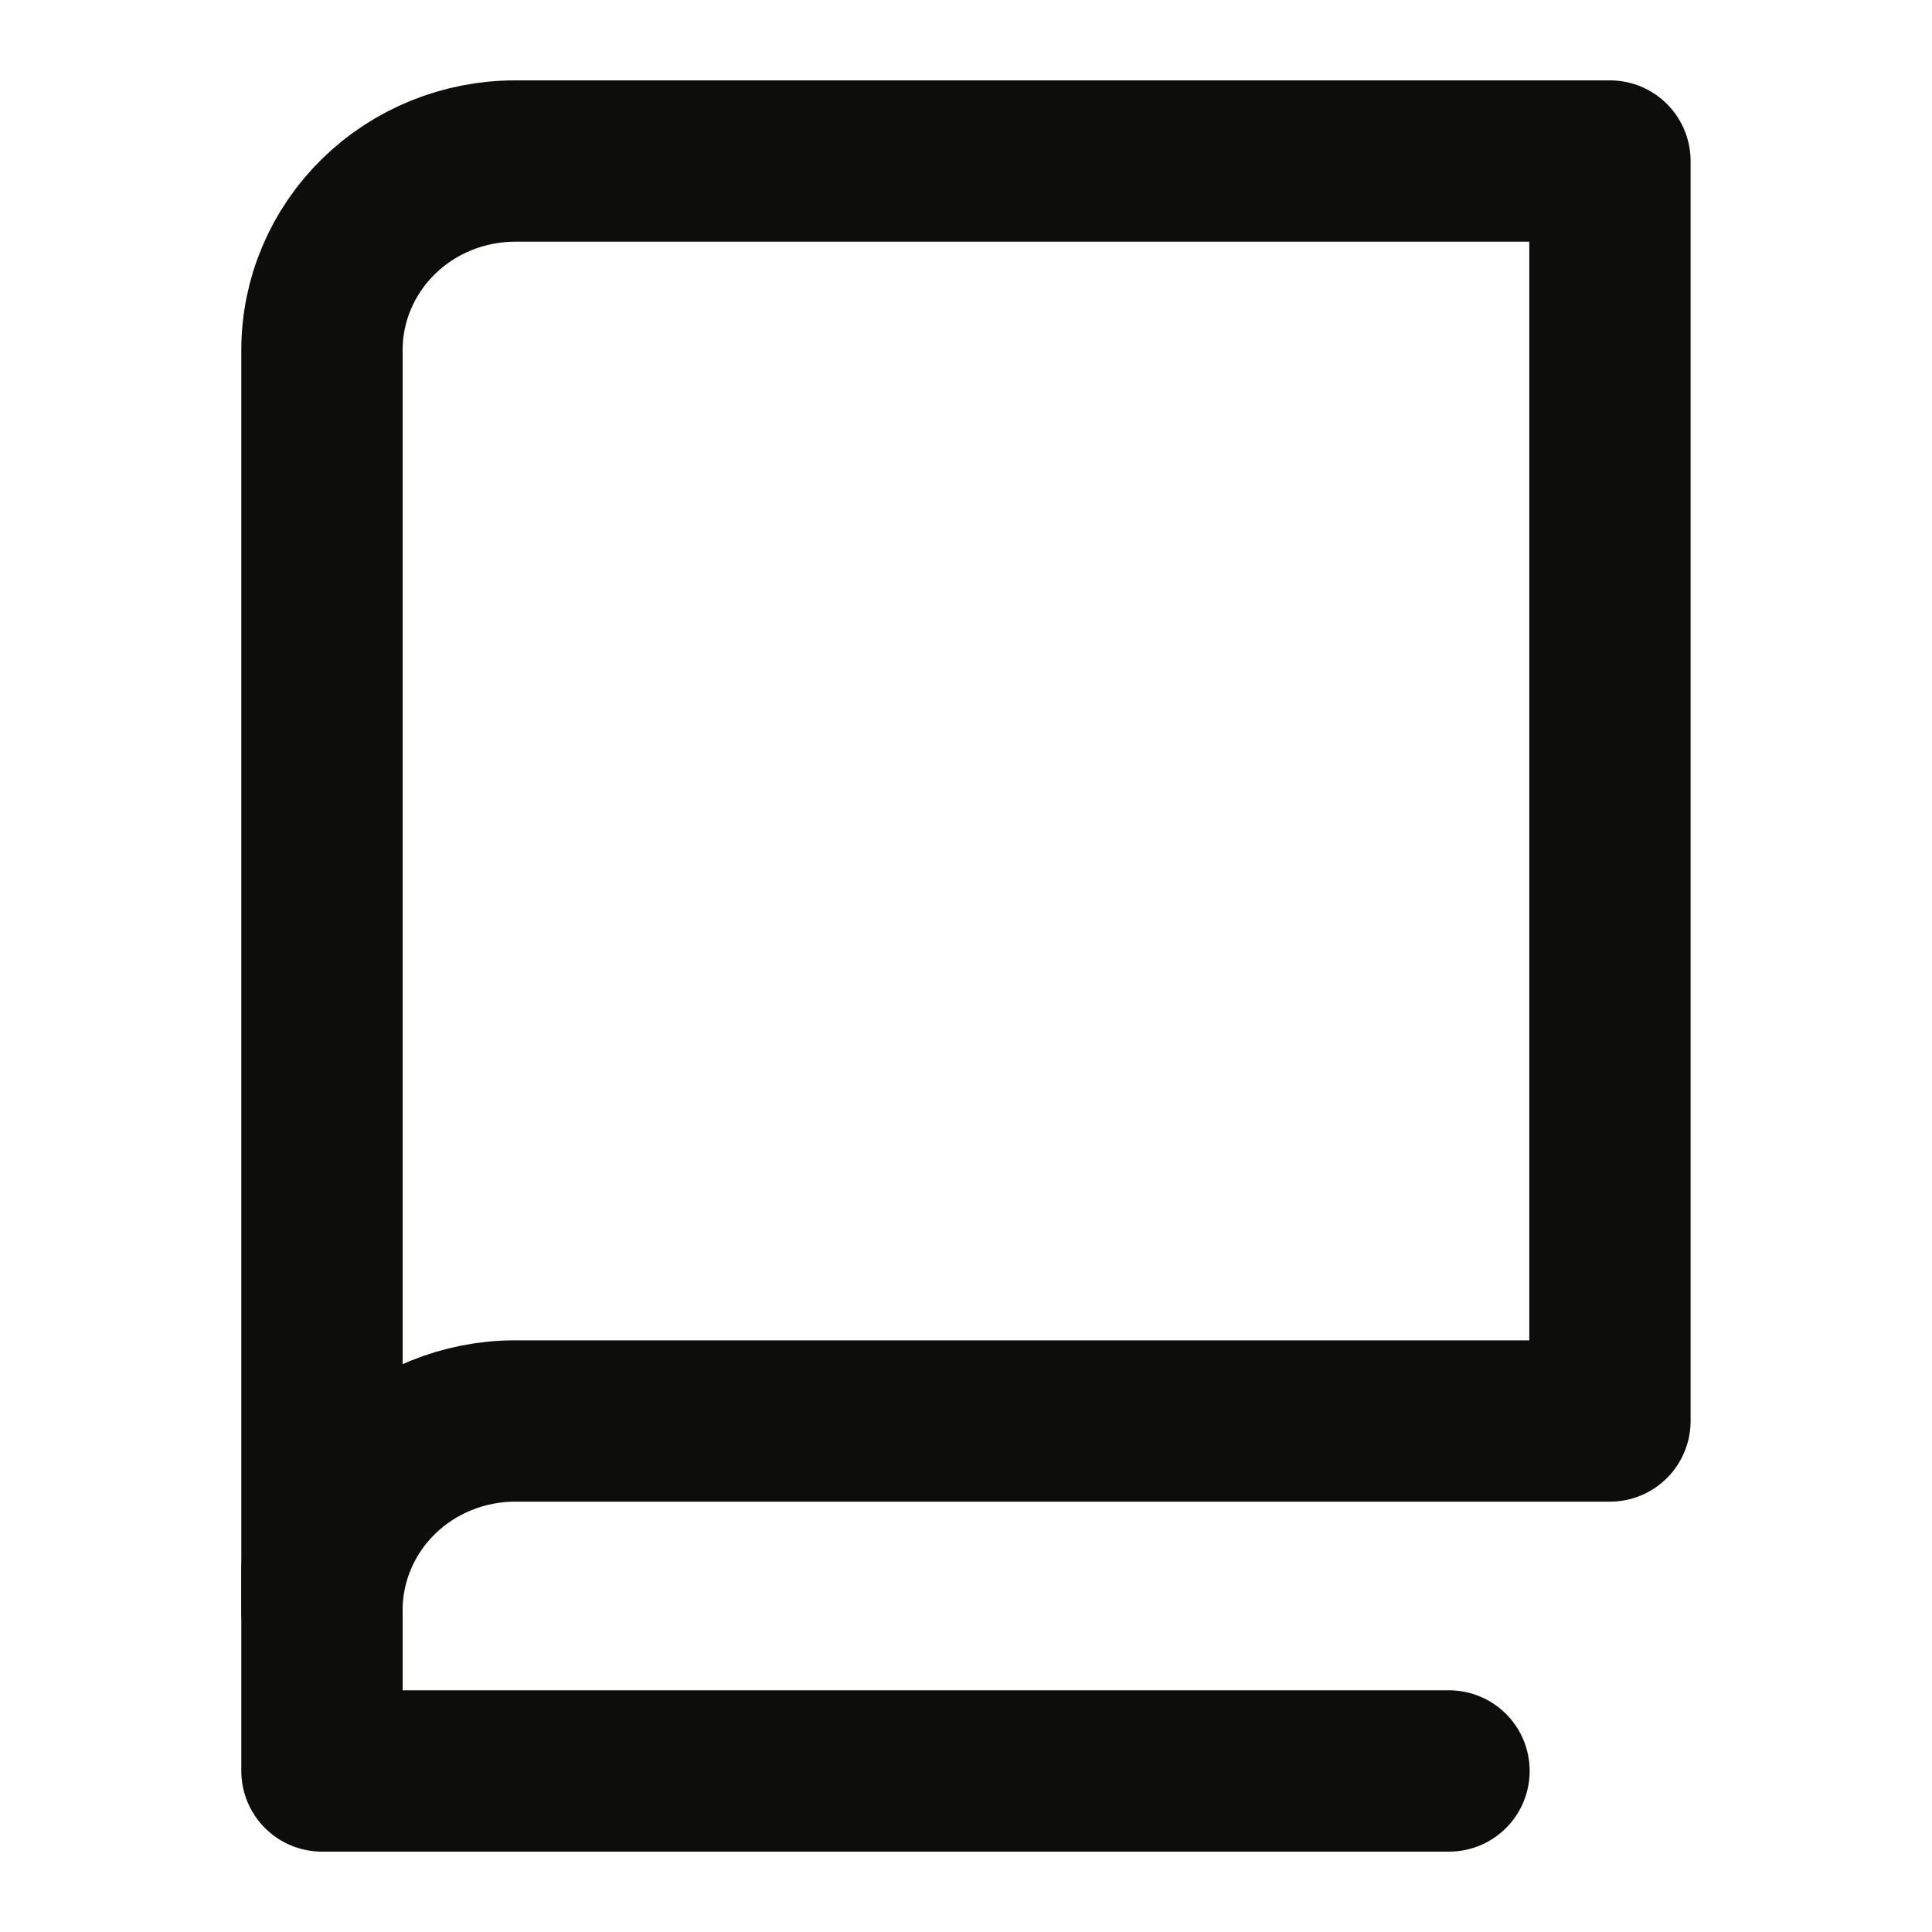 <svg width="20" height="20" viewBox="0 0 20 20" fill="none" xmlns="http://www.w3.org/2000/svg">
<path d="M3.333 16.667C3.333 16.148 3.544 15.65 3.919 15.283C4.294 14.916 4.803 14.71 5.333 14.71H16.666V1.667H5.333C4.803 1.667 4.294 1.873 3.919 2.24C3.544 2.607 3.333 3.104 3.333 3.623V16.667Z" stroke="#0D0D0B" stroke-width="1.67" stroke-linecap="round" stroke-linejoin="round"/>
<path d="M3.333 16.25V18.333H15" stroke="#0D0D0B" stroke-width="1.67" stroke-linecap="round" stroke-linejoin="round"/>
</svg>
